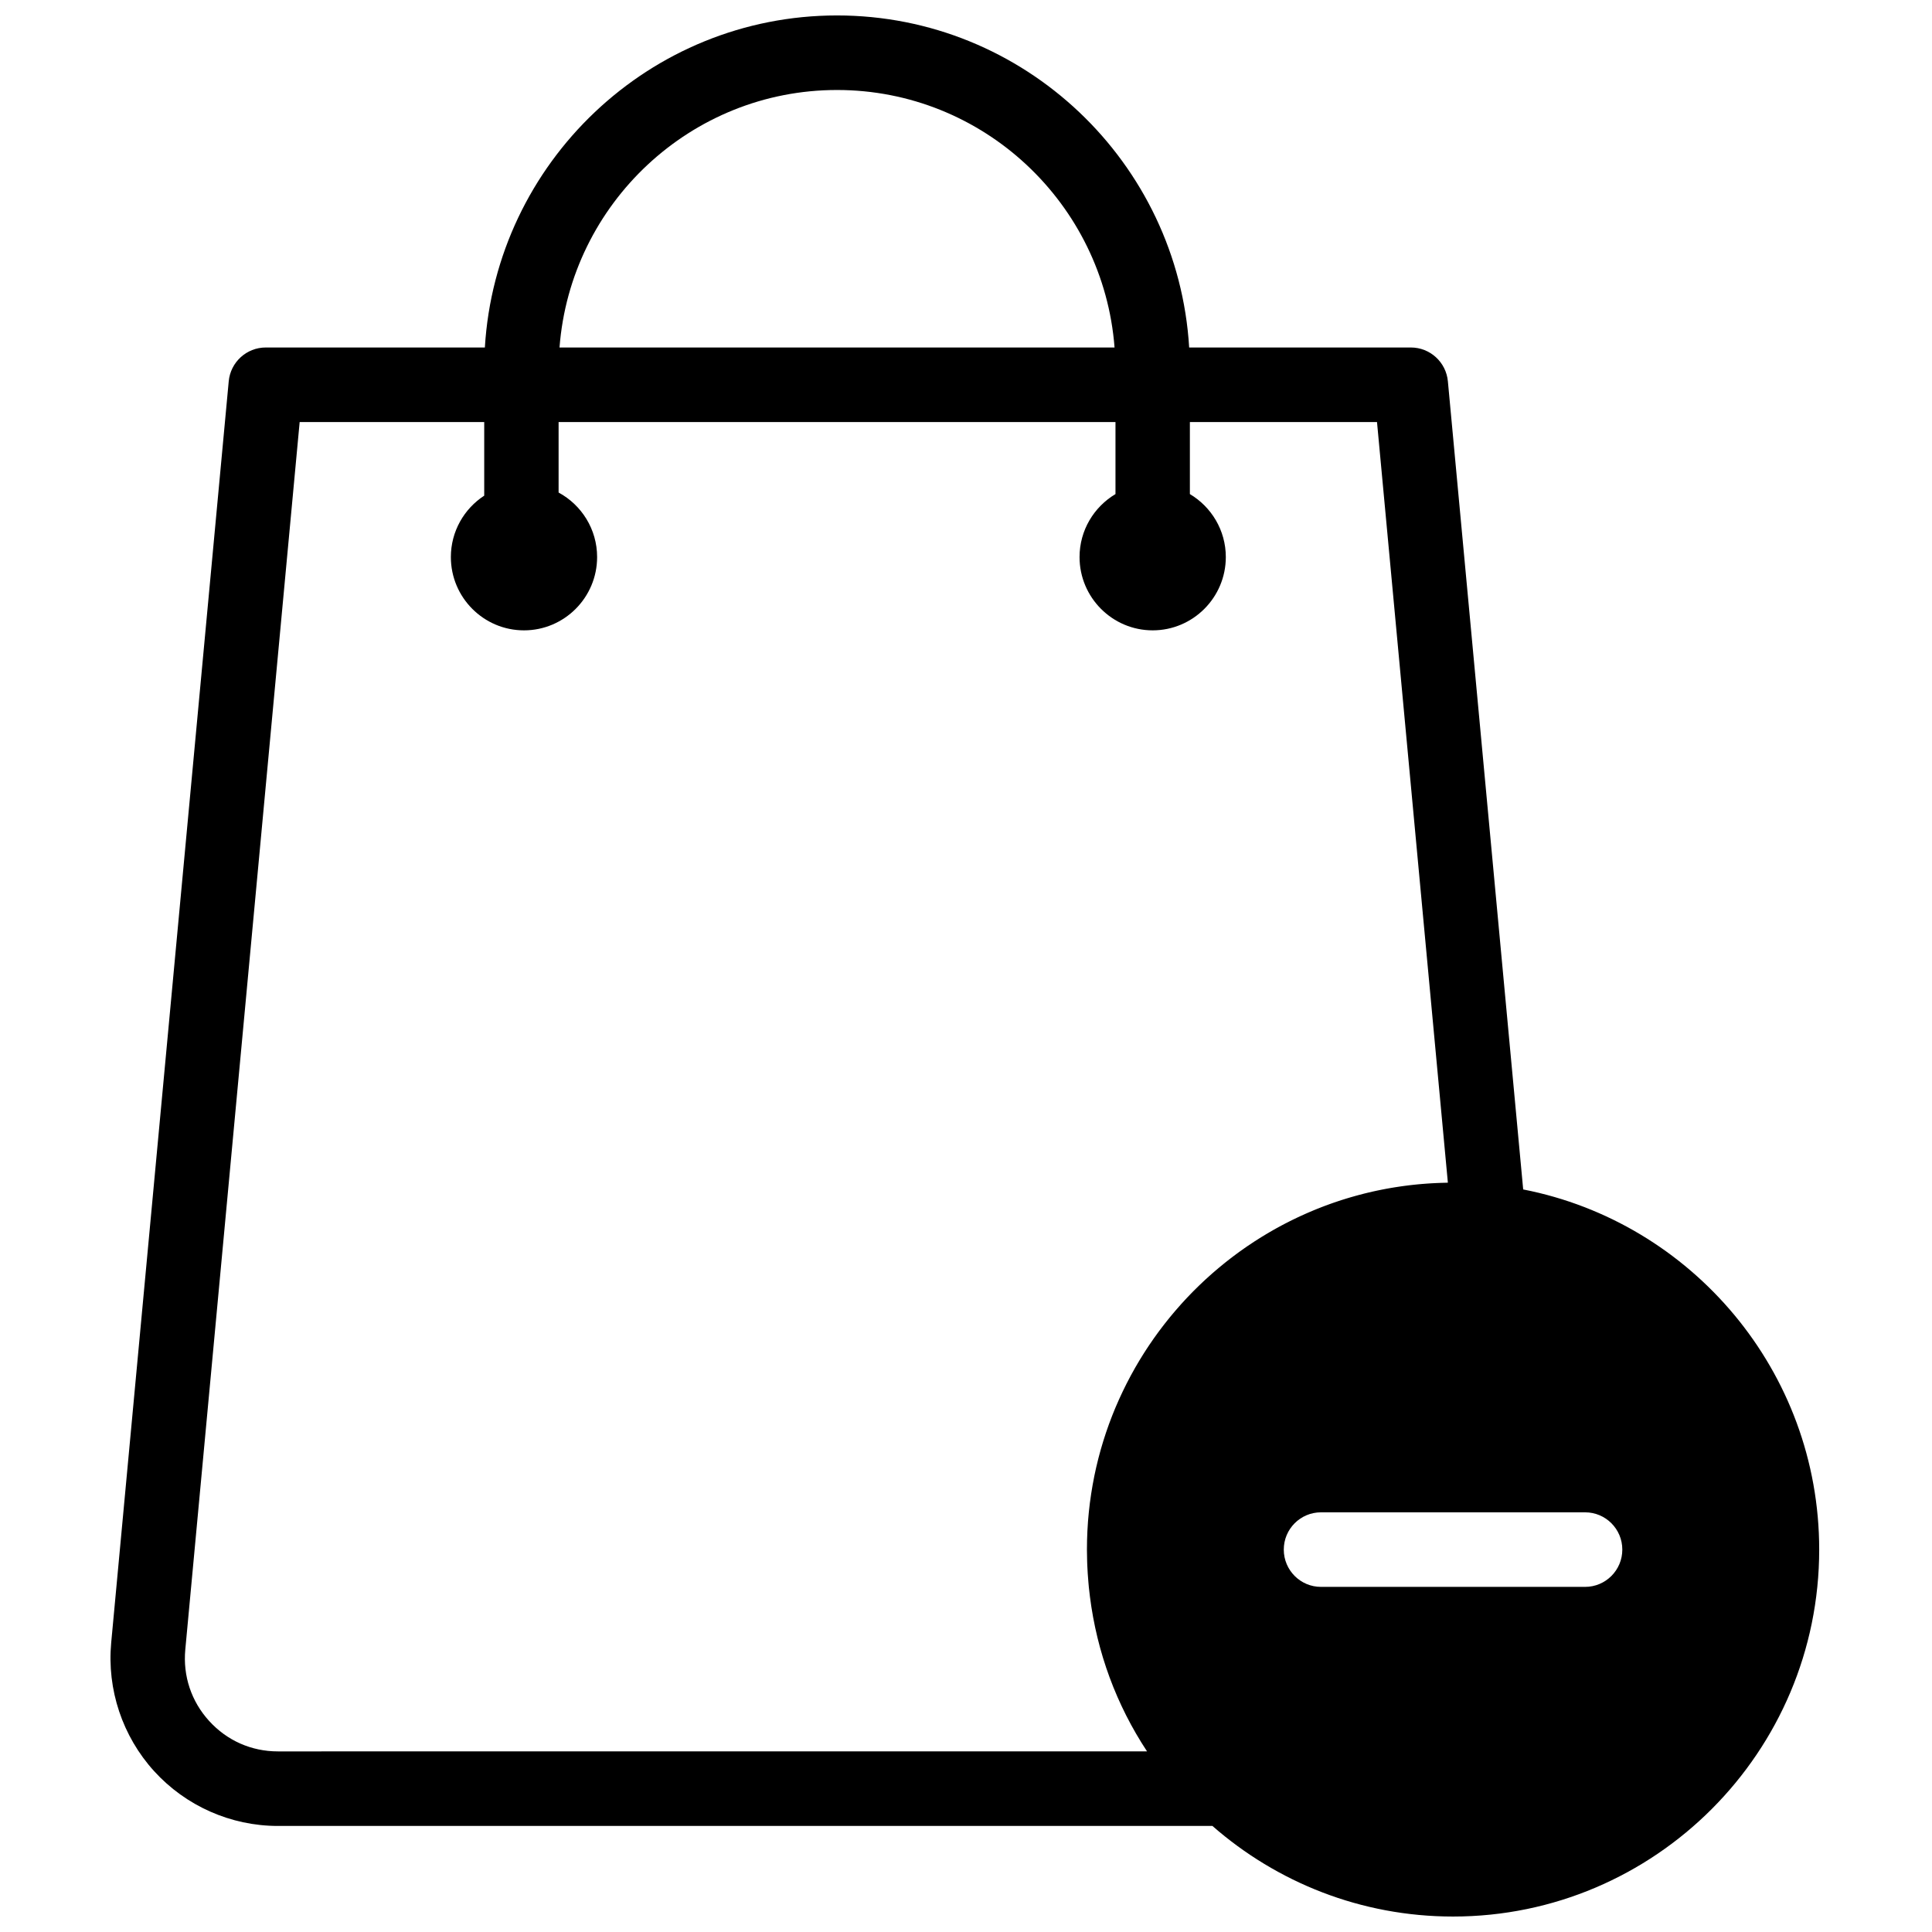 <?xml version="1.0" encoding="UTF-8"?>
<!-- Uploaded to: ICON Repo, www.svgrepo.com, Generator: ICON Repo Mixer Tools -->
<svg width="800px" height="800px" version="1.1" viewBox="144 144 512 512" xmlns="http://www.w3.org/2000/svg">
 <defs>
  <clipPath id="a">
   <path d="m173 148.09h454v503.81h-454z"/>
  </clipPath>
 </defs>
 <g clip-path="url(#a)">
  <path d="m564.07 564.54h-70c-5.441 0-9.855-4.426-9.855-9.879 0-5.457 4.414-9.879 9.855-9.879h70c5.445 0 9.859 4.422 9.859 9.879 0 5.453-4.414 9.879-9.859 9.879zm-346.43 43.598c-7.019 0-13.488-2.863-18.215-8.066-4.731-5.199-6.973-11.922-6.32-18.926l30.309-325.3h48.91v19.508c-5.316 3.465-8.84 9.461-8.84 16.273 0 10.711 8.691 19.422 19.379 19.422s19.379-8.711 19.379-19.422c0-7.387-4.133-13.816-10.207-17.102v-18.68h147.58v19.09c-5.691 3.387-9.523 9.594-9.523 16.691 0 10.711 8.695 19.422 19.379 19.422 10.688 0 19.383-8.711 19.383-19.422 0-7.098-3.836-13.305-9.523-16.691v-19.09h49.59l18.781 201.58c-0.176 0-0.352 0.008-0.527 0.012-0.441 0.012-0.879 0.02-1.312 0.035-0.391 0.012-0.777 0.027-1.16 0.047-0.441 0.02-0.879 0.039-1.316 0.066-0.379 0.023-0.762 0.047-1.141 0.074-0.441 0.031-0.883 0.062-1.32 0.102-0.375 0.031-0.746 0.062-1.117 0.098-0.441 0.043-0.883 0.09-1.324 0.137-0.367 0.039-0.73 0.082-1.094 0.125-0.445 0.055-0.891 0.113-1.336 0.172-0.355 0.047-0.711 0.098-1.07 0.152-0.445 0.062-0.891 0.133-1.336 0.203-0.348 0.055-0.695 0.113-1.043 0.172-0.449 0.078-0.895 0.16-1.344 0.242-0.344 0.066-0.684 0.129-1.023 0.199-0.449 0.086-0.895 0.18-1.34 0.273-0.336 0.07-0.672 0.145-1.004 0.219-0.449 0.102-0.895 0.203-1.34 0.312-0.328 0.078-0.656 0.156-0.984 0.238-0.449 0.113-0.895 0.23-1.34 0.348-0.32 0.086-0.641 0.172-0.961 0.262-0.449 0.121-0.891 0.246-1.336 0.379-0.316 0.09-0.629 0.188-0.945 0.281-0.445 0.137-0.891 0.273-1.332 0.414-0.309 0.098-0.613 0.199-0.922 0.301-0.445 0.148-0.887 0.297-1.328 0.449-0.305 0.105-0.605 0.211-0.906 0.32-0.441 0.16-0.883 0.32-1.32 0.484-0.297 0.109-0.59 0.223-0.887 0.336-0.438 0.172-0.879 0.344-1.316 0.52-0.289 0.117-0.578 0.234-0.863 0.355-0.438 0.184-0.875 0.363-1.309 0.555-0.285 0.121-0.566 0.246-0.848 0.371-0.438 0.191-0.871 0.387-1.301 0.586-0.277 0.129-0.555 0.258-0.832 0.391-0.43 0.203-0.859 0.406-1.285 0.617-0.273 0.133-0.547 0.27-0.816 0.406-0.43 0.215-0.852 0.434-1.277 0.652-0.266 0.137-0.527 0.277-0.793 0.418-0.422 0.227-0.848 0.457-1.27 0.688-0.258 0.145-0.516 0.289-0.773 0.434-0.418 0.238-0.84 0.477-1.258 0.723-0.254 0.148-0.504 0.297-0.758 0.449-0.414 0.246-0.828 0.496-1.238 0.75-0.25 0.152-0.5 0.312-0.75 0.469-0.406 0.258-0.816 0.516-1.219 0.777-0.246 0.16-0.488 0.32-0.73 0.484-0.406 0.266-0.809 0.535-1.207 0.809-0.238 0.168-0.477 0.332-0.711 0.496-0.402 0.281-0.797 0.559-1.191 0.84l-0.703 0.516c-0.391 0.289-0.777 0.574-1.164 0.867-0.23 0.176-0.461 0.355-0.691 0.531-0.383 0.297-0.766 0.594-1.145 0.895-0.227 0.18-0.449 0.363-0.676 0.547-0.379 0.305-0.75 0.609-1.121 0.918-0.223 0.188-0.445 0.375-0.664 0.566-0.371 0.312-0.734 0.625-1.102 0.941-0.215 0.191-0.434 0.387-0.648 0.582-0.359 0.32-0.719 0.641-1.074 0.965-0.215 0.199-0.43 0.402-0.645 0.602-0.352 0.328-0.699 0.656-1.043 0.988-0.211 0.203-0.422 0.41-0.629 0.617-0.344 0.336-0.688 0.672-1.023 1.012-0.207 0.211-0.414 0.426-0.621 0.637-0.332 0.34-0.66 0.684-0.988 1.027-0.207 0.219-0.406 0.438-0.609 0.656-0.324 0.352-0.645 0.699-0.965 1.051-0.199 0.223-0.395 0.449-0.59 0.672-0.316 0.355-0.633 0.711-0.941 1.074-0.195 0.227-0.387 0.457-0.582 0.688-0.305 0.359-0.605 0.723-0.906 1.086-0.195 0.238-0.383 0.477-0.574 0.715-0.293 0.363-0.586 0.73-0.875 1.102-0.188 0.242-0.375 0.484-0.559 0.73-0.285 0.371-0.566 0.742-0.848 1.117-0.184 0.246-0.363 0.5-0.547 0.75-0.273 0.379-0.547 0.754-0.816 1.133-0.18 0.254-0.355 0.516-0.531 0.773-0.266 0.379-0.527 0.758-0.785 1.141-0.176 0.266-0.352 0.535-0.527 0.801-0.25 0.383-0.5 0.762-0.746 1.148-0.172 0.273-0.34 0.551-0.512 0.824-0.242 0.387-0.48 0.77-0.715 1.156-0.168 0.281-0.332 0.566-0.5 0.848-0.227 0.387-0.457 0.773-0.684 1.168-0.164 0.285-0.32 0.578-0.48 0.867-0.219 0.391-0.438 0.781-0.652 1.172-0.16 0.297-0.312 0.598-0.469 0.895-0.207 0.391-0.414 0.781-0.617 1.18-0.156 0.305-0.305 0.613-0.457 0.922-0.195 0.391-0.391 0.781-0.578 1.176-0.152 0.316-0.297 0.641-0.449 0.961-0.18 0.387-0.363 0.777-0.539 1.168-0.148 0.328-0.289 0.656-0.43 0.984-0.172 0.391-0.344 0.781-0.512 1.172-0.141 0.336-0.273 0.676-0.414 1.012-0.156 0.391-0.316 0.781-0.473 1.176-0.137 0.344-0.266 0.695-0.395 1.039-0.148 0.391-0.297 0.777-0.441 1.168-0.129 0.359-0.254 0.719-0.379 1.078-0.133 0.387-0.273 0.77-0.402 1.156-0.125 0.367-0.238 0.738-0.359 1.105-0.125 0.387-0.25 0.77-0.371 1.156-0.117 0.379-0.227 0.762-0.34 1.141-0.113 0.379-0.227 0.758-0.336 1.137-0.113 0.398-0.215 0.797-0.324 1.195-0.098 0.371-0.203 0.742-0.297 1.113-0.105 0.41-0.203 0.82-0.301 1.23-0.09 0.367-0.18 0.73-0.266 1.098-0.098 0.426-0.188 0.855-0.281 1.281-0.074 0.355-0.156 0.711-0.23 1.07-0.086 0.438-0.168 0.879-0.25 1.32-0.066 0.352-0.137 0.699-0.199 1.051-0.082 0.461-0.156 0.922-0.23 1.383-0.055 0.336-0.117 0.672-0.164 1.008-0.074 0.48-0.141 0.965-0.203 1.449-0.047 0.32-0.094 0.641-0.137 0.961-0.066 0.523-0.121 1.051-0.18 1.578-0.031 0.281-0.066 0.562-0.094 0.848-0.059 0.57-0.105 1.141-0.156 1.711-0.02 0.246-0.043 0.492-0.062 0.738-0.051 0.641-0.086 1.285-0.121 1.926-0.012 0.18-0.027 0.355-0.035 0.535-0.039 0.797-0.07 1.598-0.09 2.398 0 0.027-0.004 0.055-0.004 0.086-0.023 0.832-0.031 1.664-0.031 2.504v0.047c0 1.035 0.02 2.07 0.055 3.102 0.012 0.355 0.027 0.711 0.039 1.066 0.031 0.703 0.07 1.402 0.113 2.098 0.051 0.777 0.113 1.555 0.18 2.324 0.039 0.457 0.074 0.914 0.121 1.367 0.078 0.758 0.168 1.512 0.262 2.266 0.008 0.062 0.016 0.129 0.023 0.191 1.863 14.77 7.016 28.719 15.137 41.016zm148.18-440.29c38.766 0 70.625 30.125 73.547 68.238h-147.09c2.922-38.113 34.781-68.238 73.547-68.238zm181.84 291.36-19.957-214.16c-0.473-5.078-4.727-8.961-9.816-8.961h-58.746c-2.953-49.02-43.68-87.996-93.324-87.996s-90.371 38.977-93.324 87.996h-58.062c-5.09 0-9.344 3.883-9.816 8.961l-31.145 334.26c-1.16 12.426 2.988 24.844 11.375 34.066 8.387 9.227 20.336 14.52 32.789 14.52h247.67c17.066 14.941 39.379 24.008 63.766 24.008 53.504 0 97.035-43.625 97.035-97.242 0-47.25-33.801-86.73-78.441-95.445z" fill-rule="evenodd"/>
 </g>
</svg>
